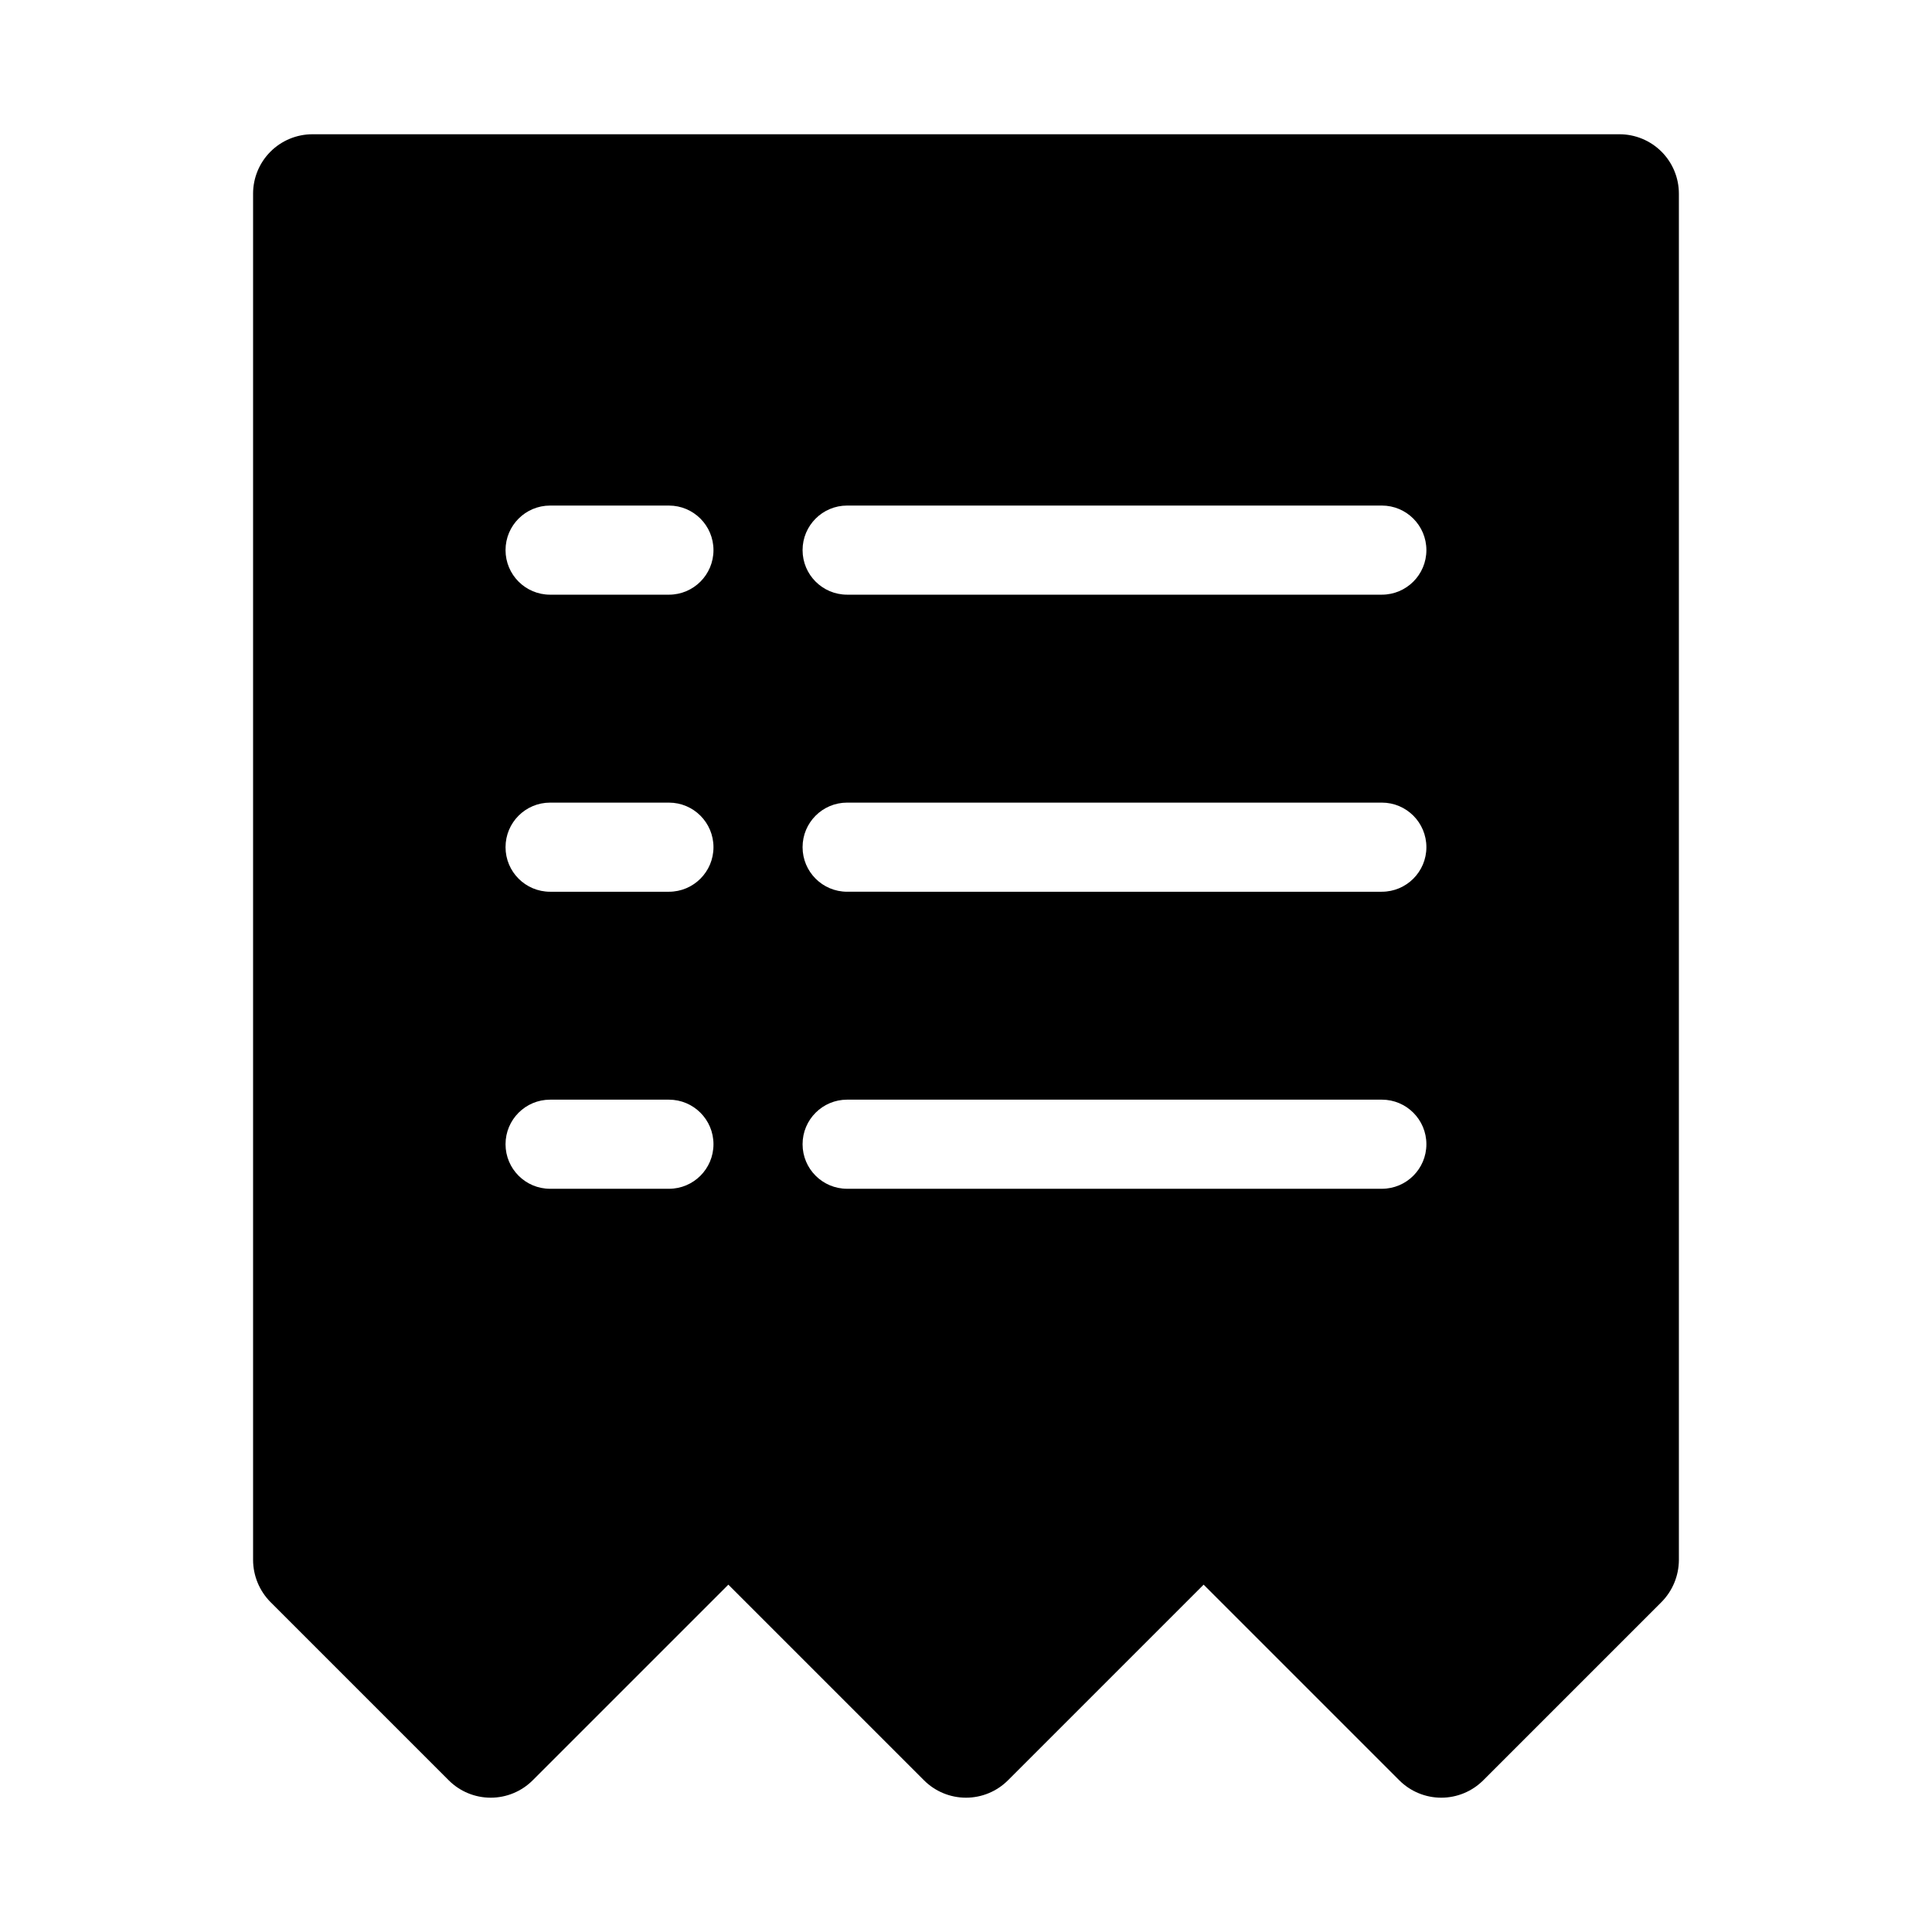 <?xml version="1.0" encoding="UTF-8"?>
<!-- Uploaded to: SVG Repo, www.svgrepo.com, Generator: SVG Repo Mixer Tools -->
<svg fill="#000000" width="800px" height="800px" version="1.1" viewBox="144 144 512 512" xmlns="http://www.w3.org/2000/svg">
 <path d="m573.18 179.58h-346.37c-4.176 0-8.18 1.66-11.133 4.609-2.949 2.953-4.609 6.957-4.609 11.133v362.11c0.023 4.172 1.68 8.168 4.613 11.133l47.23 47.23c2.953 2.957 6.957 4.613 11.133 4.613s8.18-1.656 11.129-4.613l51.848-51.844 51.844 51.844c2.953 2.957 6.957 4.613 11.133 4.613s8.18-1.656 11.129-4.613l51.848-51.844 51.844 51.844c2.949 2.953 6.957 4.613 11.129 4.613 4.176 0 8.18-1.66 11.133-4.613l47.23-47.23c2.934-2.965 4.59-6.961 4.613-11.133v-362.11c0-4.176-1.656-8.18-4.609-11.133-2.953-2.949-6.957-4.609-11.133-4.609zm-251.91 279.46h-31.488c-6.519 0-11.809-5.285-11.809-11.809 0-6.519 5.289-11.809 11.809-11.809h31.488c6.523 0 11.809 5.289 11.809 11.809 0 6.523-5.285 11.809-11.809 11.809zm0-78.719h-31.488c-6.519 0-11.809-5.289-11.809-11.809 0-6.523 5.289-11.809 11.809-11.809h31.488c6.523 0 11.809 5.285 11.809 11.809 0 6.519-5.285 11.809-11.809 11.809zm0-78.719-31.488-0.004c-6.519 0-11.809-5.285-11.809-11.809 0-6.519 5.289-11.809 11.809-11.809h31.488c6.523 0 11.809 5.289 11.809 11.809 0 6.523-5.285 11.809-11.809 11.809zm188.93 157.44-141.7-0.004c-6.523 0-11.809-5.285-11.809-11.809 0-6.519 5.285-11.809 11.809-11.809h141.7c6.519 0 11.809 5.289 11.809 11.809 0 6.523-5.289 11.809-11.809 11.809zm0-78.719-141.7-0.004c-6.523 0-11.809-5.289-11.809-11.809 0-6.523 5.285-11.809 11.809-11.809h141.7c6.519 0 11.809 5.285 11.809 11.809 0 6.519-5.289 11.809-11.809 11.809zm0-78.719-141.7-0.008c-6.523 0-11.809-5.285-11.809-11.809 0-6.519 5.285-11.809 11.809-11.809h141.7c6.519 0 11.809 5.289 11.809 11.809 0 6.523-5.289 11.809-11.809 11.809z"/>
</svg>